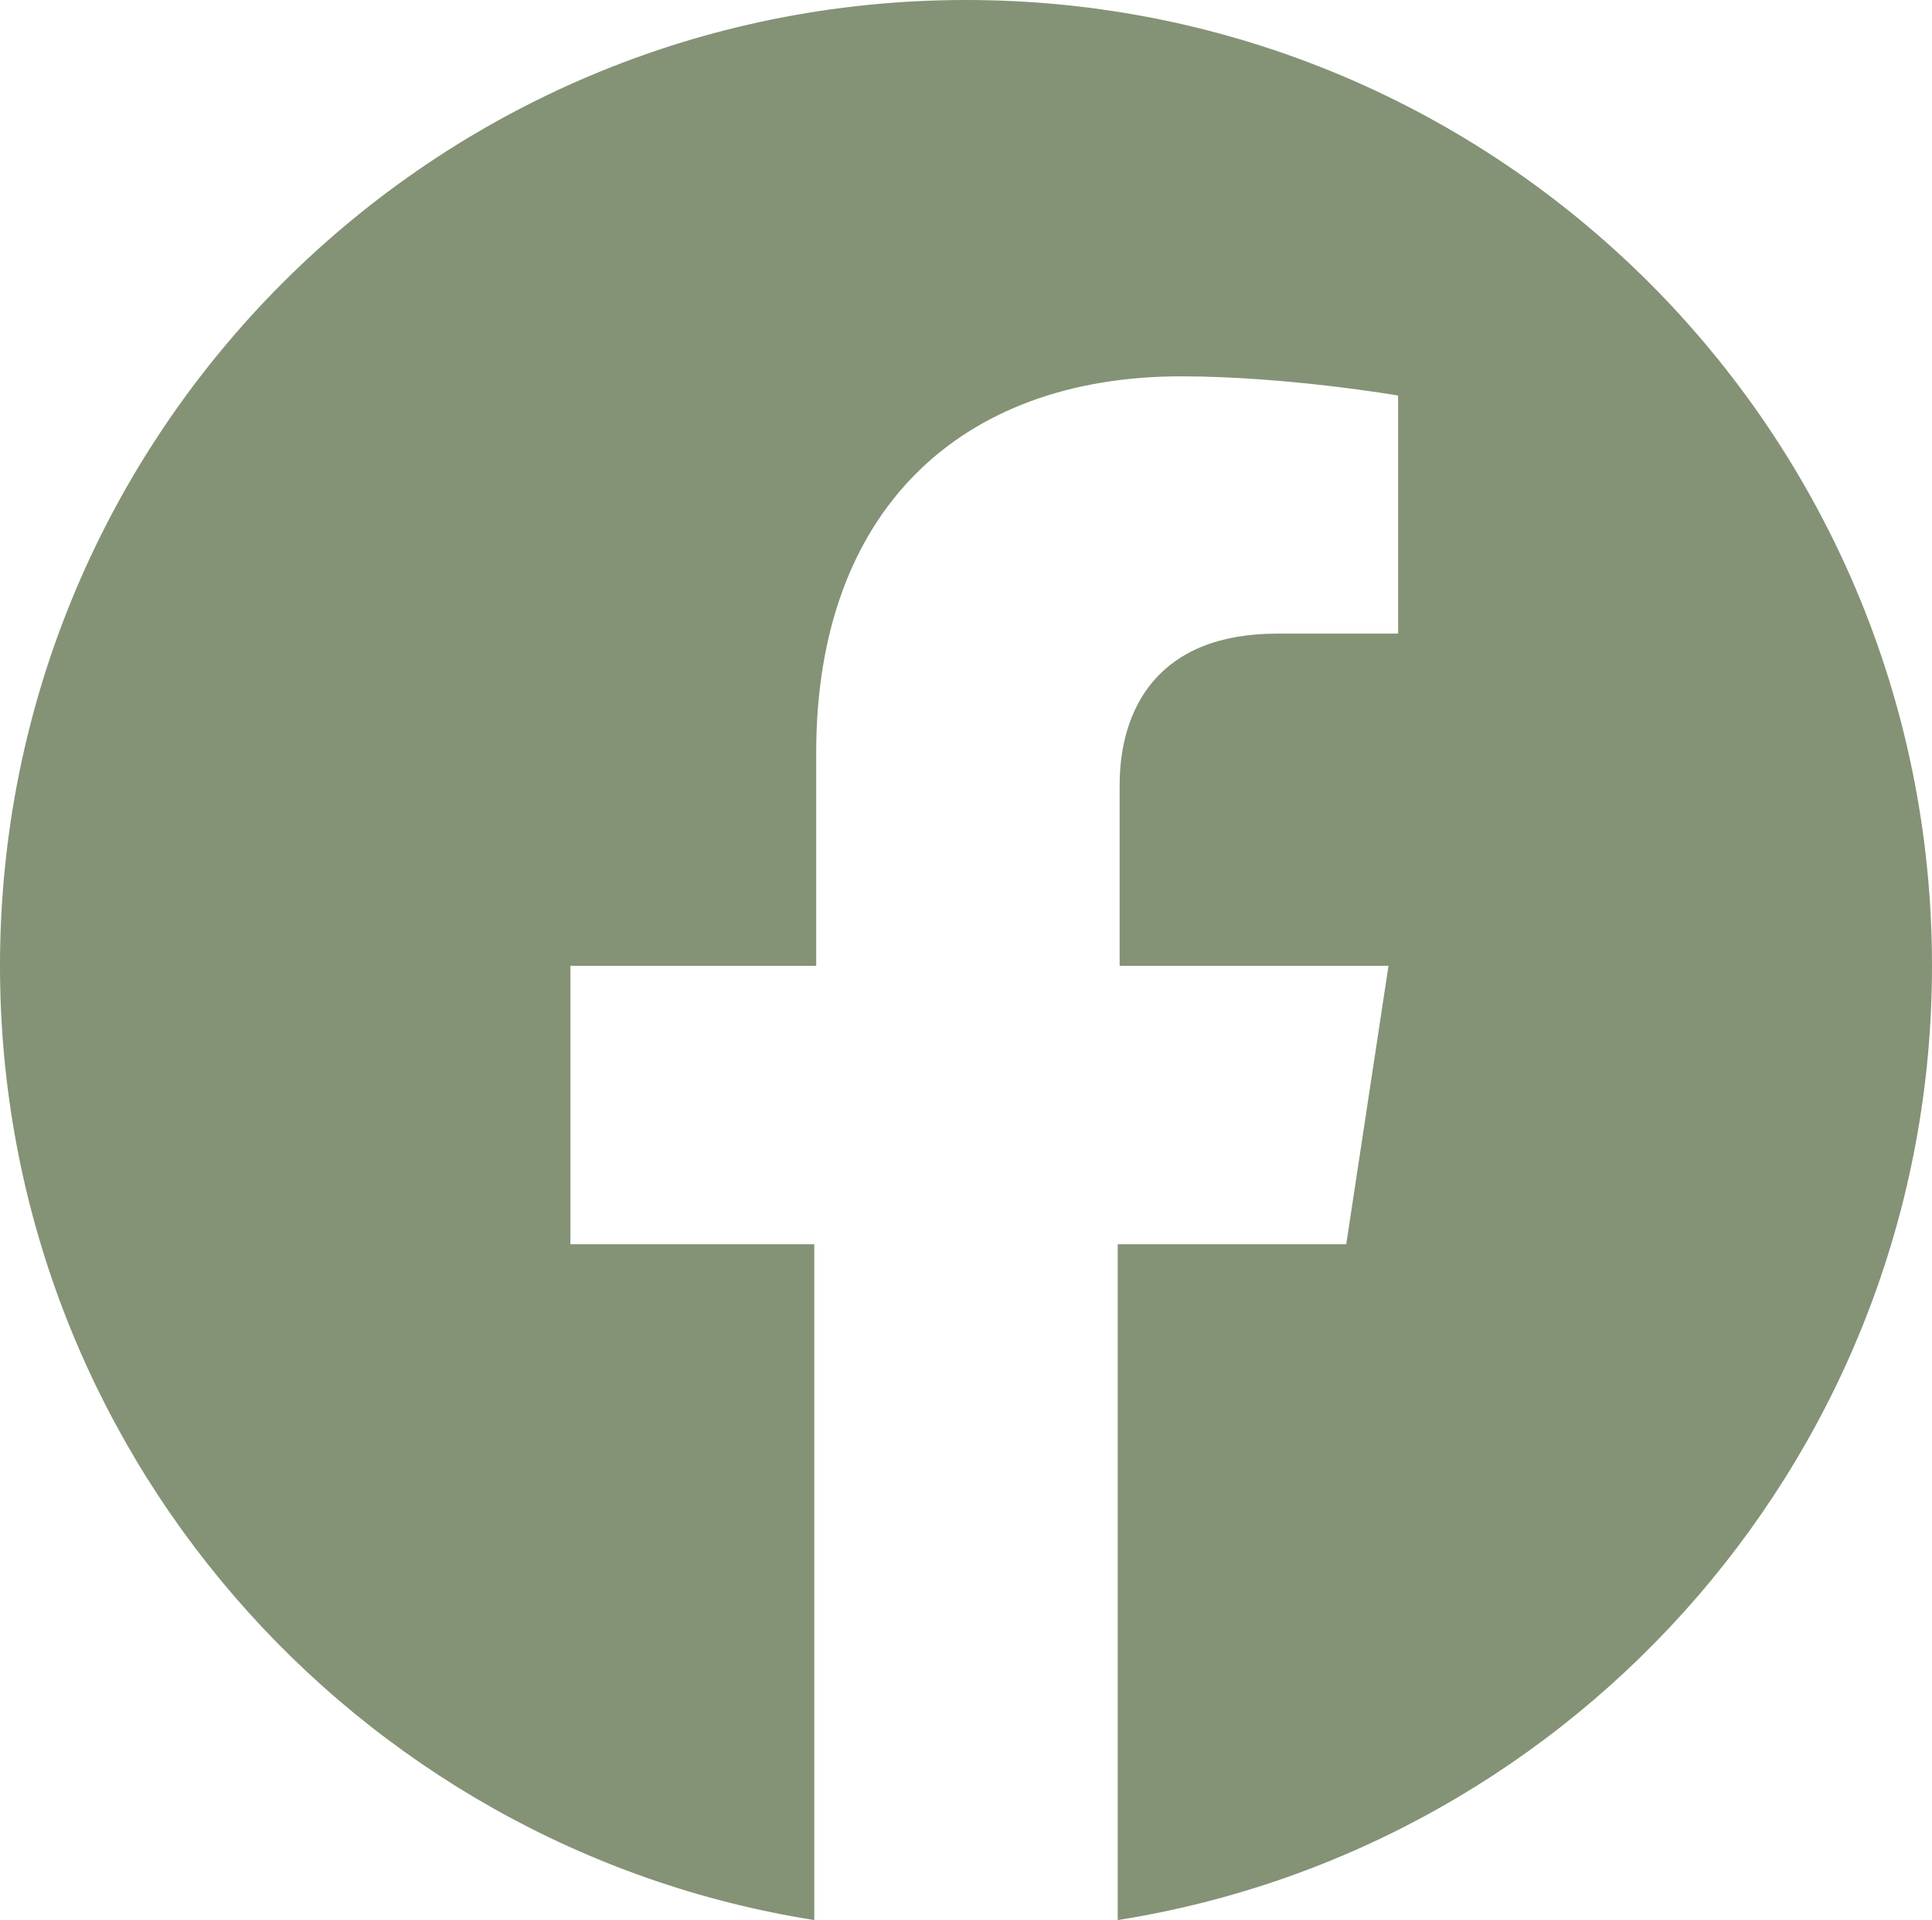 <?xml version="1.0" encoding="utf-8"?>
<!-- Generator: Adobe Illustrator 25.2.1, SVG Export Plug-In . SVG Version: 6.00 Build 0)  -->
<svg version="1.1" id="圖層_1" xmlns="http://www.w3.org/2000/svg" xmlns:xlink="http://www.w3.org/1999/xlink" x="0px" y="0px"
	 viewBox="0 0 100.6 100" style="enable-background:new 0 0 100.6 100;" xml:space="preserve">
<style type="text/css">
	.st0{fill:#849276;}
</style>
<path class="st0" d="M100.6,50.3C100.6,22.5,78.1,0,50.3,0S0,22.5,0,50.3C0,75.4,18.4,96.2,42.4,100V64.8H29.7V50.3h12.8V39.2
	c0-12.6,7.5-19.6,19-19.6c5.5,0,11.3,1,11.3,1V33h-6.3c-6.2,0-8.2,3.9-8.2,7.9v9.4h14l-2.2,14.5H58.2V100
	C82.2,96.2,100.6,75.4,100.6,50.3z"/>
</svg>
